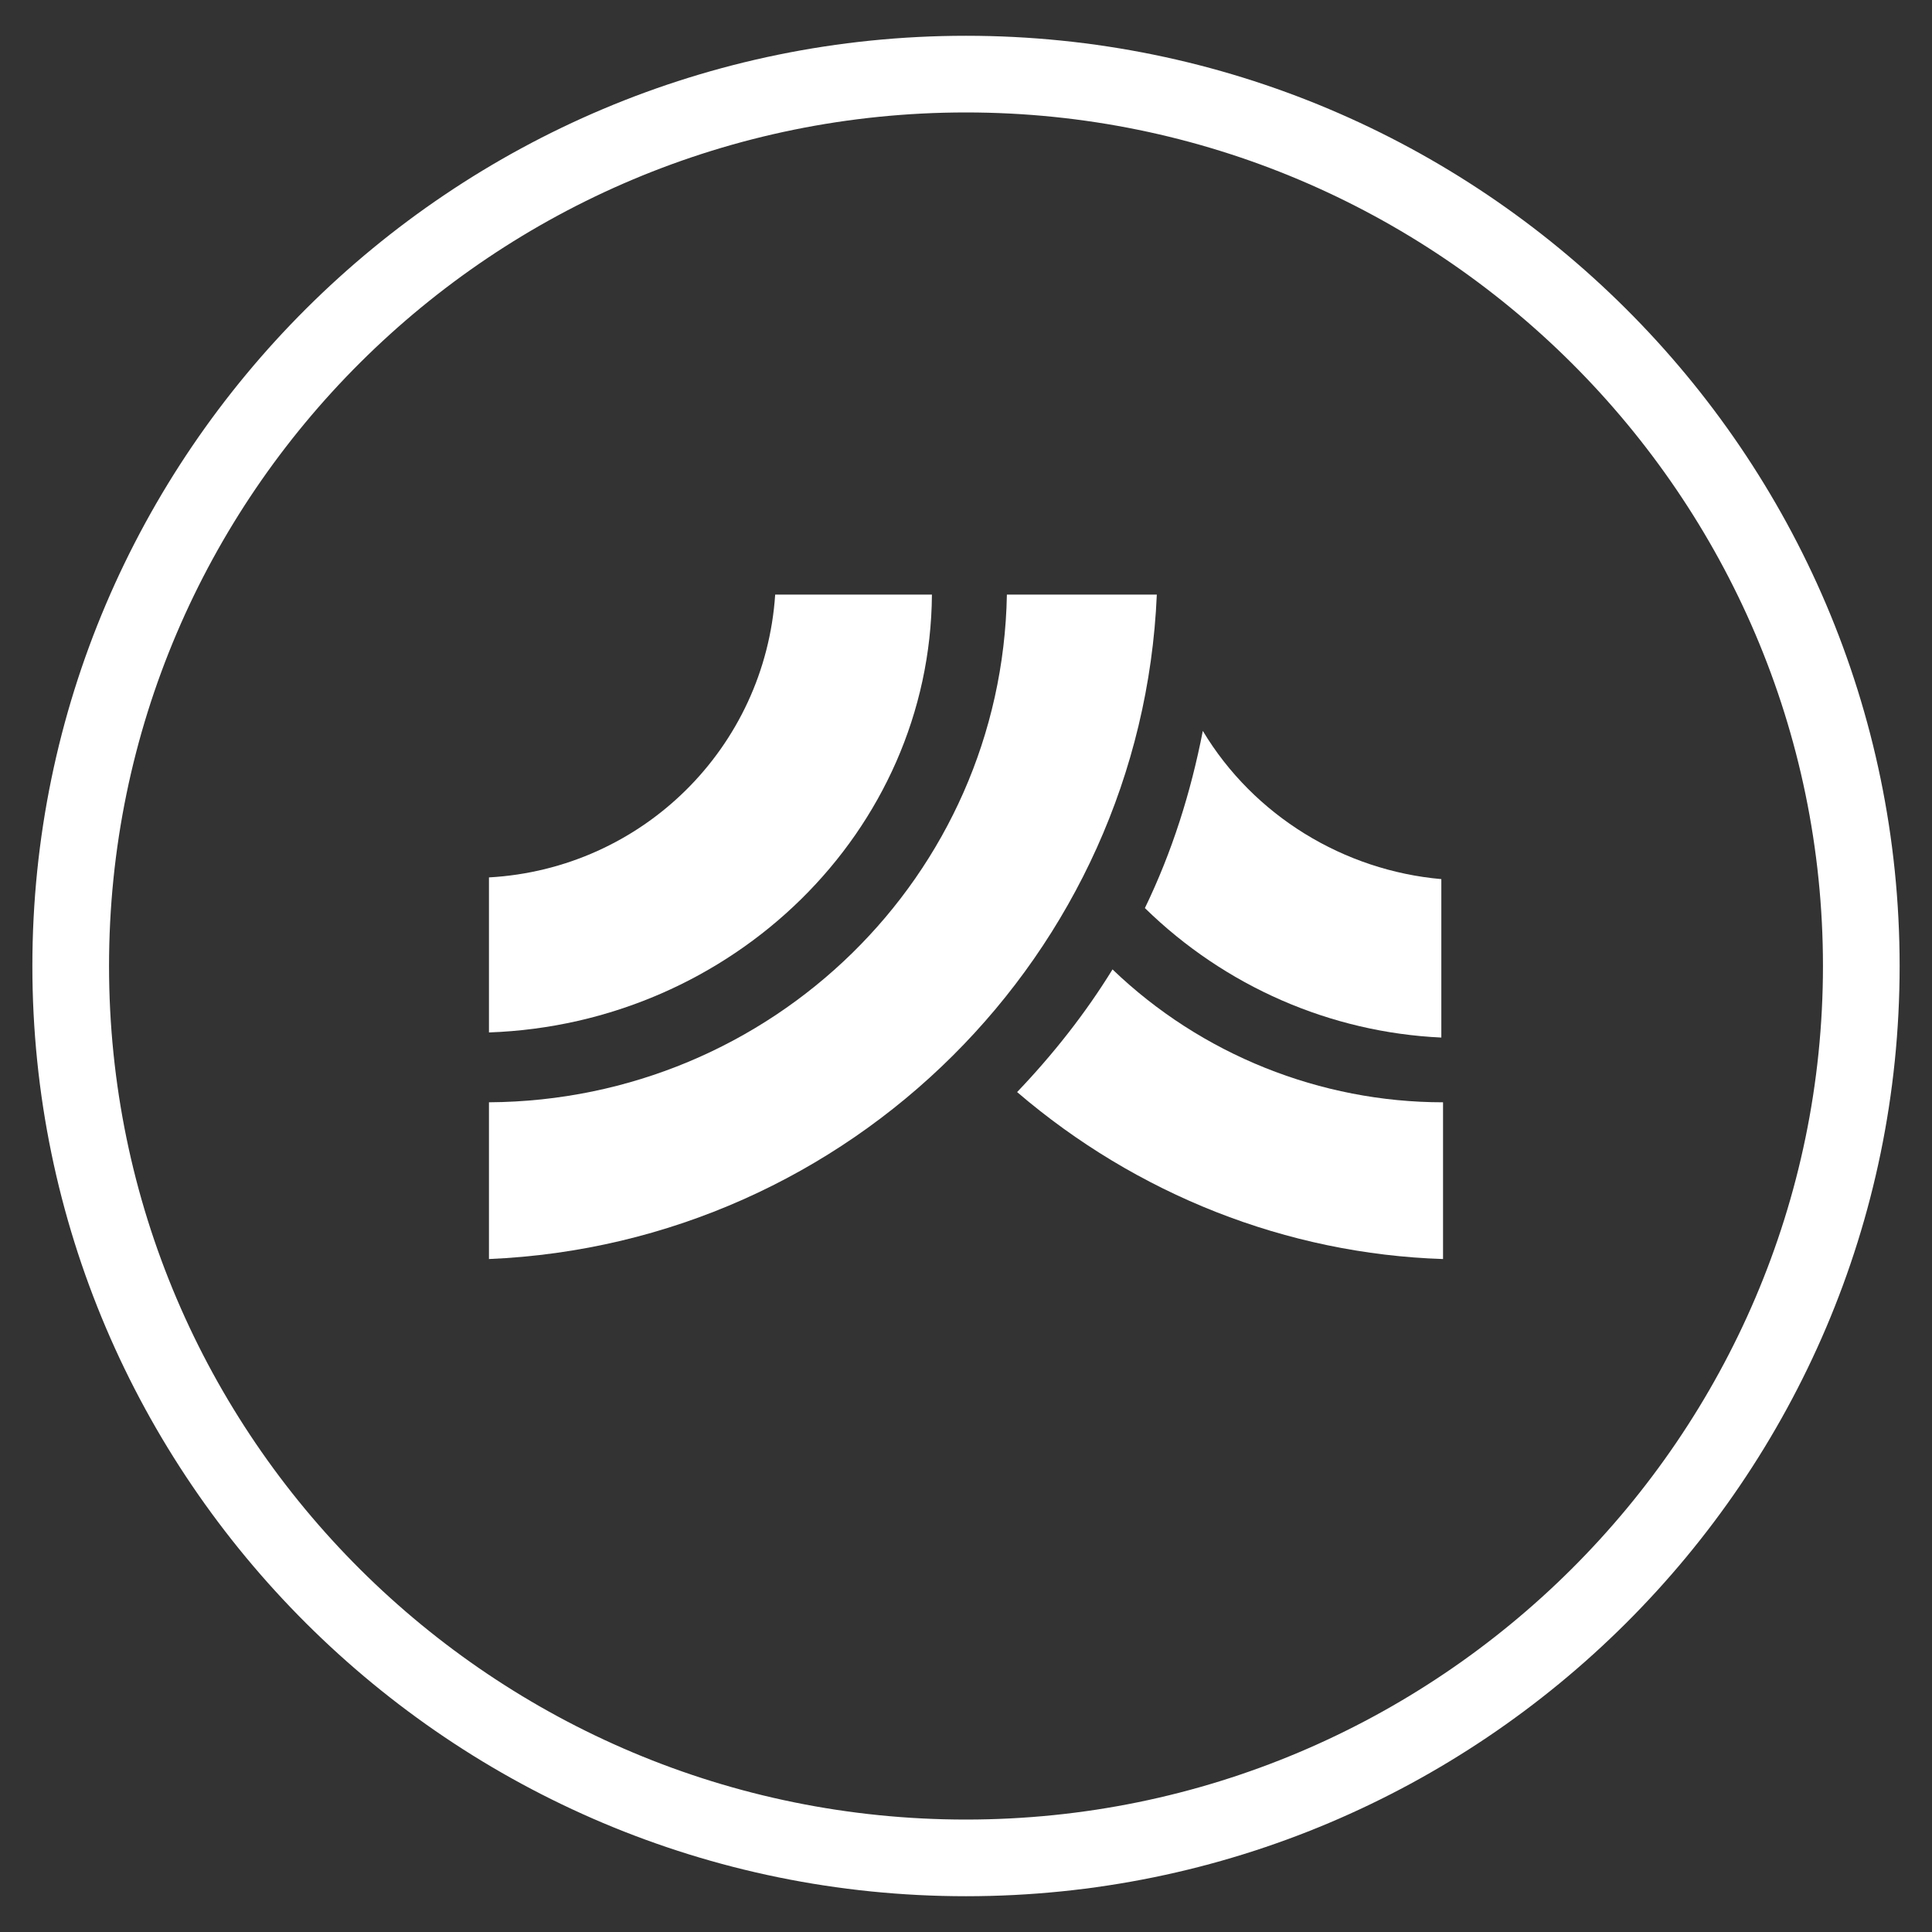 <?xml version="1.0" encoding="utf-8"?>
<!-- Generator: Adobe Illustrator 27.9.0, SVG Export Plug-In . SVG Version: 6.00 Build 0)  -->
<svg version="1.1" id="Ebene_1" xmlns="http://www.w3.org/2000/svg" xmlns:xlink="http://www.w3.org/1999/xlink" x="0px" y="0px"
	 viewBox="0 0 113.4 113.4" style="enable-background:new 0 0 113.4 113.4;" xml:space="preserve">
<rect x="0" y="0" width="113.4" height="113.4" fill="#333333" stroke="none"/>
<style type="text/css">
	.st0{fill:#FFFFFF;}
</style>
<path class="st0" d="M45.5,34.9c-0.6,9-7.8,16.1-16.8,16.6v9.1c14.3-0.5,25.9-11.8,26-25.7H45.5L45.5,34.9z"/>
<path class="st0" d="M59.1,34.9c-0.3,16.5-13.8,29.7-30.4,29.8v9.2C49.9,73,67,56,67.9,34.9H59.1L59.1,34.9z"/>
<path class="st0" d="M70.6,42.9c-0.7,3.6-1.8,7.1-3.4,10.4c4.7,4.6,10.9,7.3,17.4,7.6v-9.3C78.9,51.1,73.6,47.9,70.6,42.9L70.6,42.9
	z"/>
<path class="st0" d="M65.3,56.9c-1.6,2.6-3.5,5-5.6,7.2c7,6,15.8,9.5,25,9.8v-9.2C77.5,64.7,70.5,61.9,65.3,56.9L65.3,56.9z"/>
<path class="st0" d="M56.7,111.3c-30.2,0-54.8-24.5-54.8-54.6S26.5,2.1,56.7,2.1c30.2,0,54.8,24.5,54.8,54.6S86.9,111.3,56.7,111.3z
	 M56.7,6.6C29,6.6,6.4,29,6.4,56.7s22.6,50.1,50.3,50.1S107,84.3,107,56.7S84.4,6.6,56.7,6.6z"/>
</svg>
